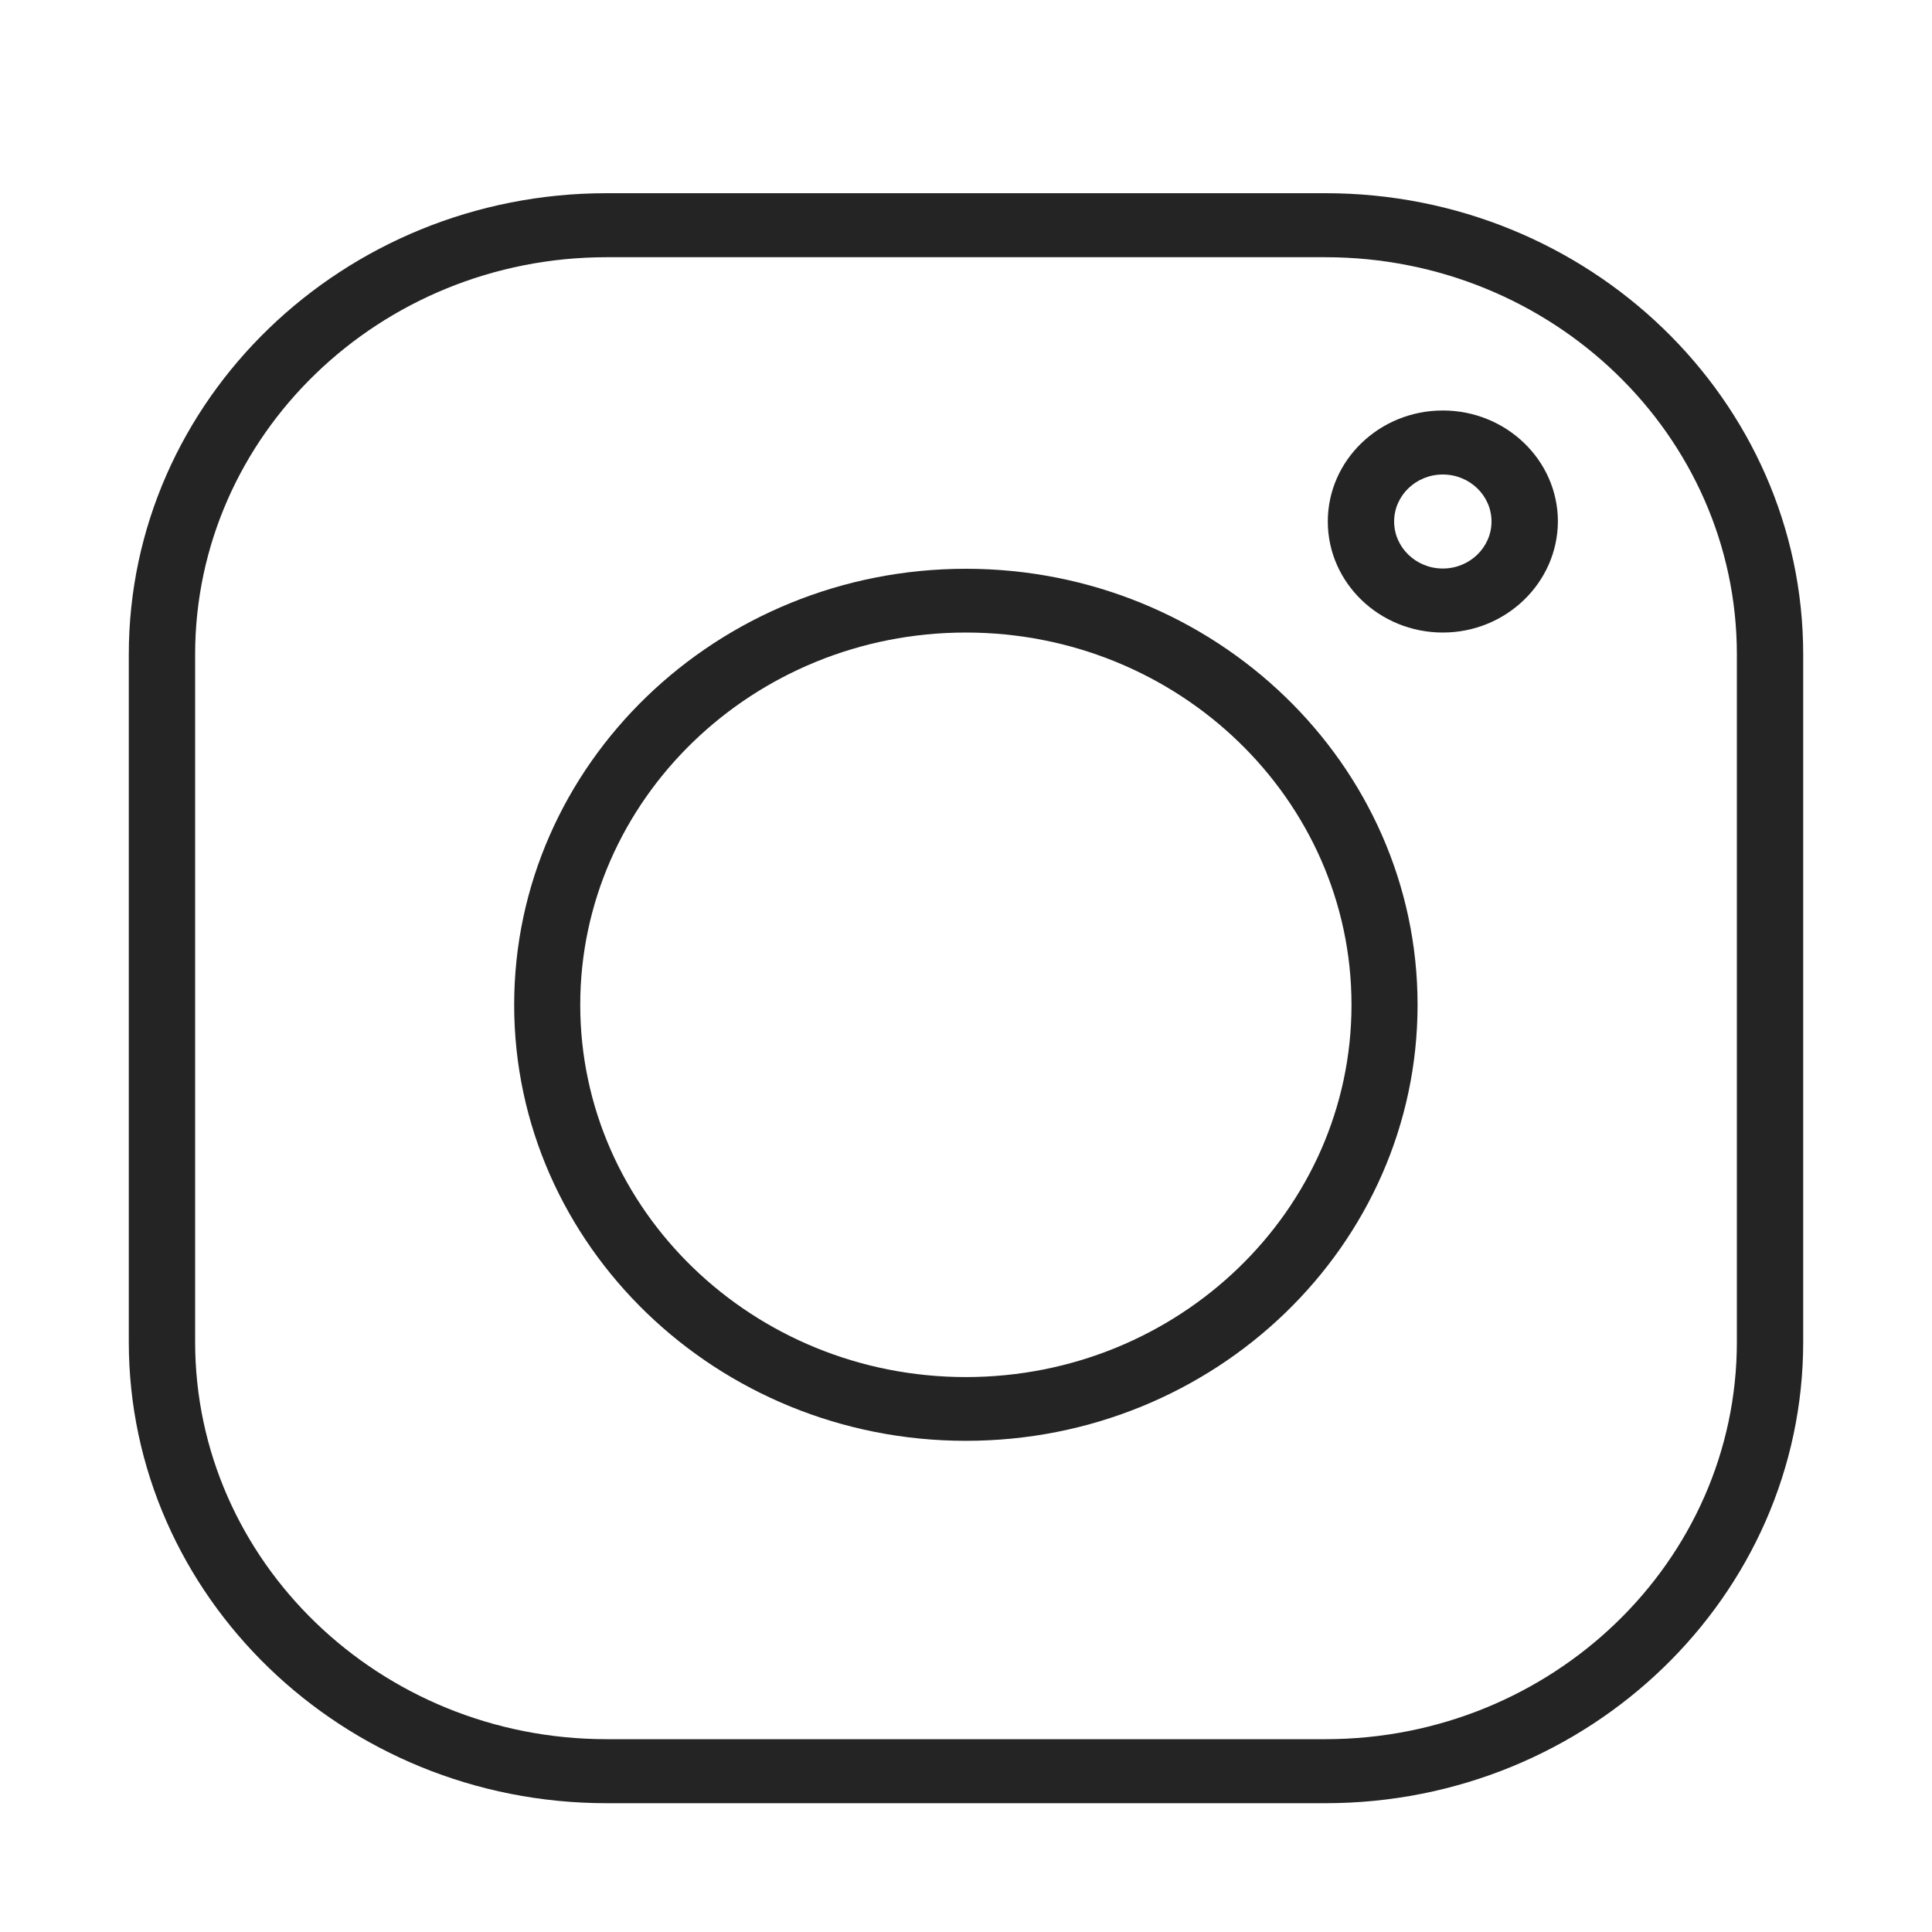 <svg width="30" height="30" viewBox="0 0 30 30" fill="none" xmlns="http://www.w3.org/2000/svg">
<g clip-path="url(#clip0_691_24)">
<path d="M20.581 28H9.419C5.327 28 2 24.784 2 20.838V10.162C2 6.212 5.327 3 9.419 3H20.581C24.673 3 28 6.212 28 10.162V20.838C28 24.784 24.673 28 20.581 28ZM9.419 3.994C5.895 3.994 3.03 6.76 3.03 10.162V20.838C3.03 24.24 5.895 27.006 9.419 27.006H20.581C24.105 27.006 26.97 24.24 26.97 20.838V10.162C26.97 6.76 24.105 3.994 20.581 3.994H9.419Z" fill="#242424"/>
<path d="M14.998 22.373C11.132 22.373 7.984 19.335 7.984 15.603C7.984 11.87 11.132 8.832 14.998 8.832C18.865 8.832 22.012 11.87 22.012 15.603C22.012 19.335 18.869 22.373 14.998 22.373ZM14.998 9.822C11.696 9.822 9.01 12.415 9.01 15.603C9.01 18.791 11.696 21.383 14.998 21.383C18.301 21.383 20.986 18.791 20.986 15.603C20.986 12.415 18.301 9.822 14.998 9.822Z" fill="#242424"/>
<path d="M22.404 9.822C21.419 9.822 20.618 9.049 20.618 8.098C20.618 7.147 21.419 6.374 22.404 6.374C23.389 6.374 24.191 7.147 24.191 8.098C24.186 9.049 23.385 9.822 22.404 9.822ZM22.404 7.368C21.987 7.368 21.648 7.695 21.648 8.098C21.648 8.5 21.987 8.828 22.404 8.828C22.821 8.828 23.16 8.5 23.16 8.098C23.16 7.695 22.821 7.368 22.404 7.368Z" fill="#242424"/>
</g>
<defs>
<clipPath id="clip0_691_24">
<rect width="26" height="25" fill="white" transform="translate(2 3)"/>
</clipPath>
</defs>
</svg>
